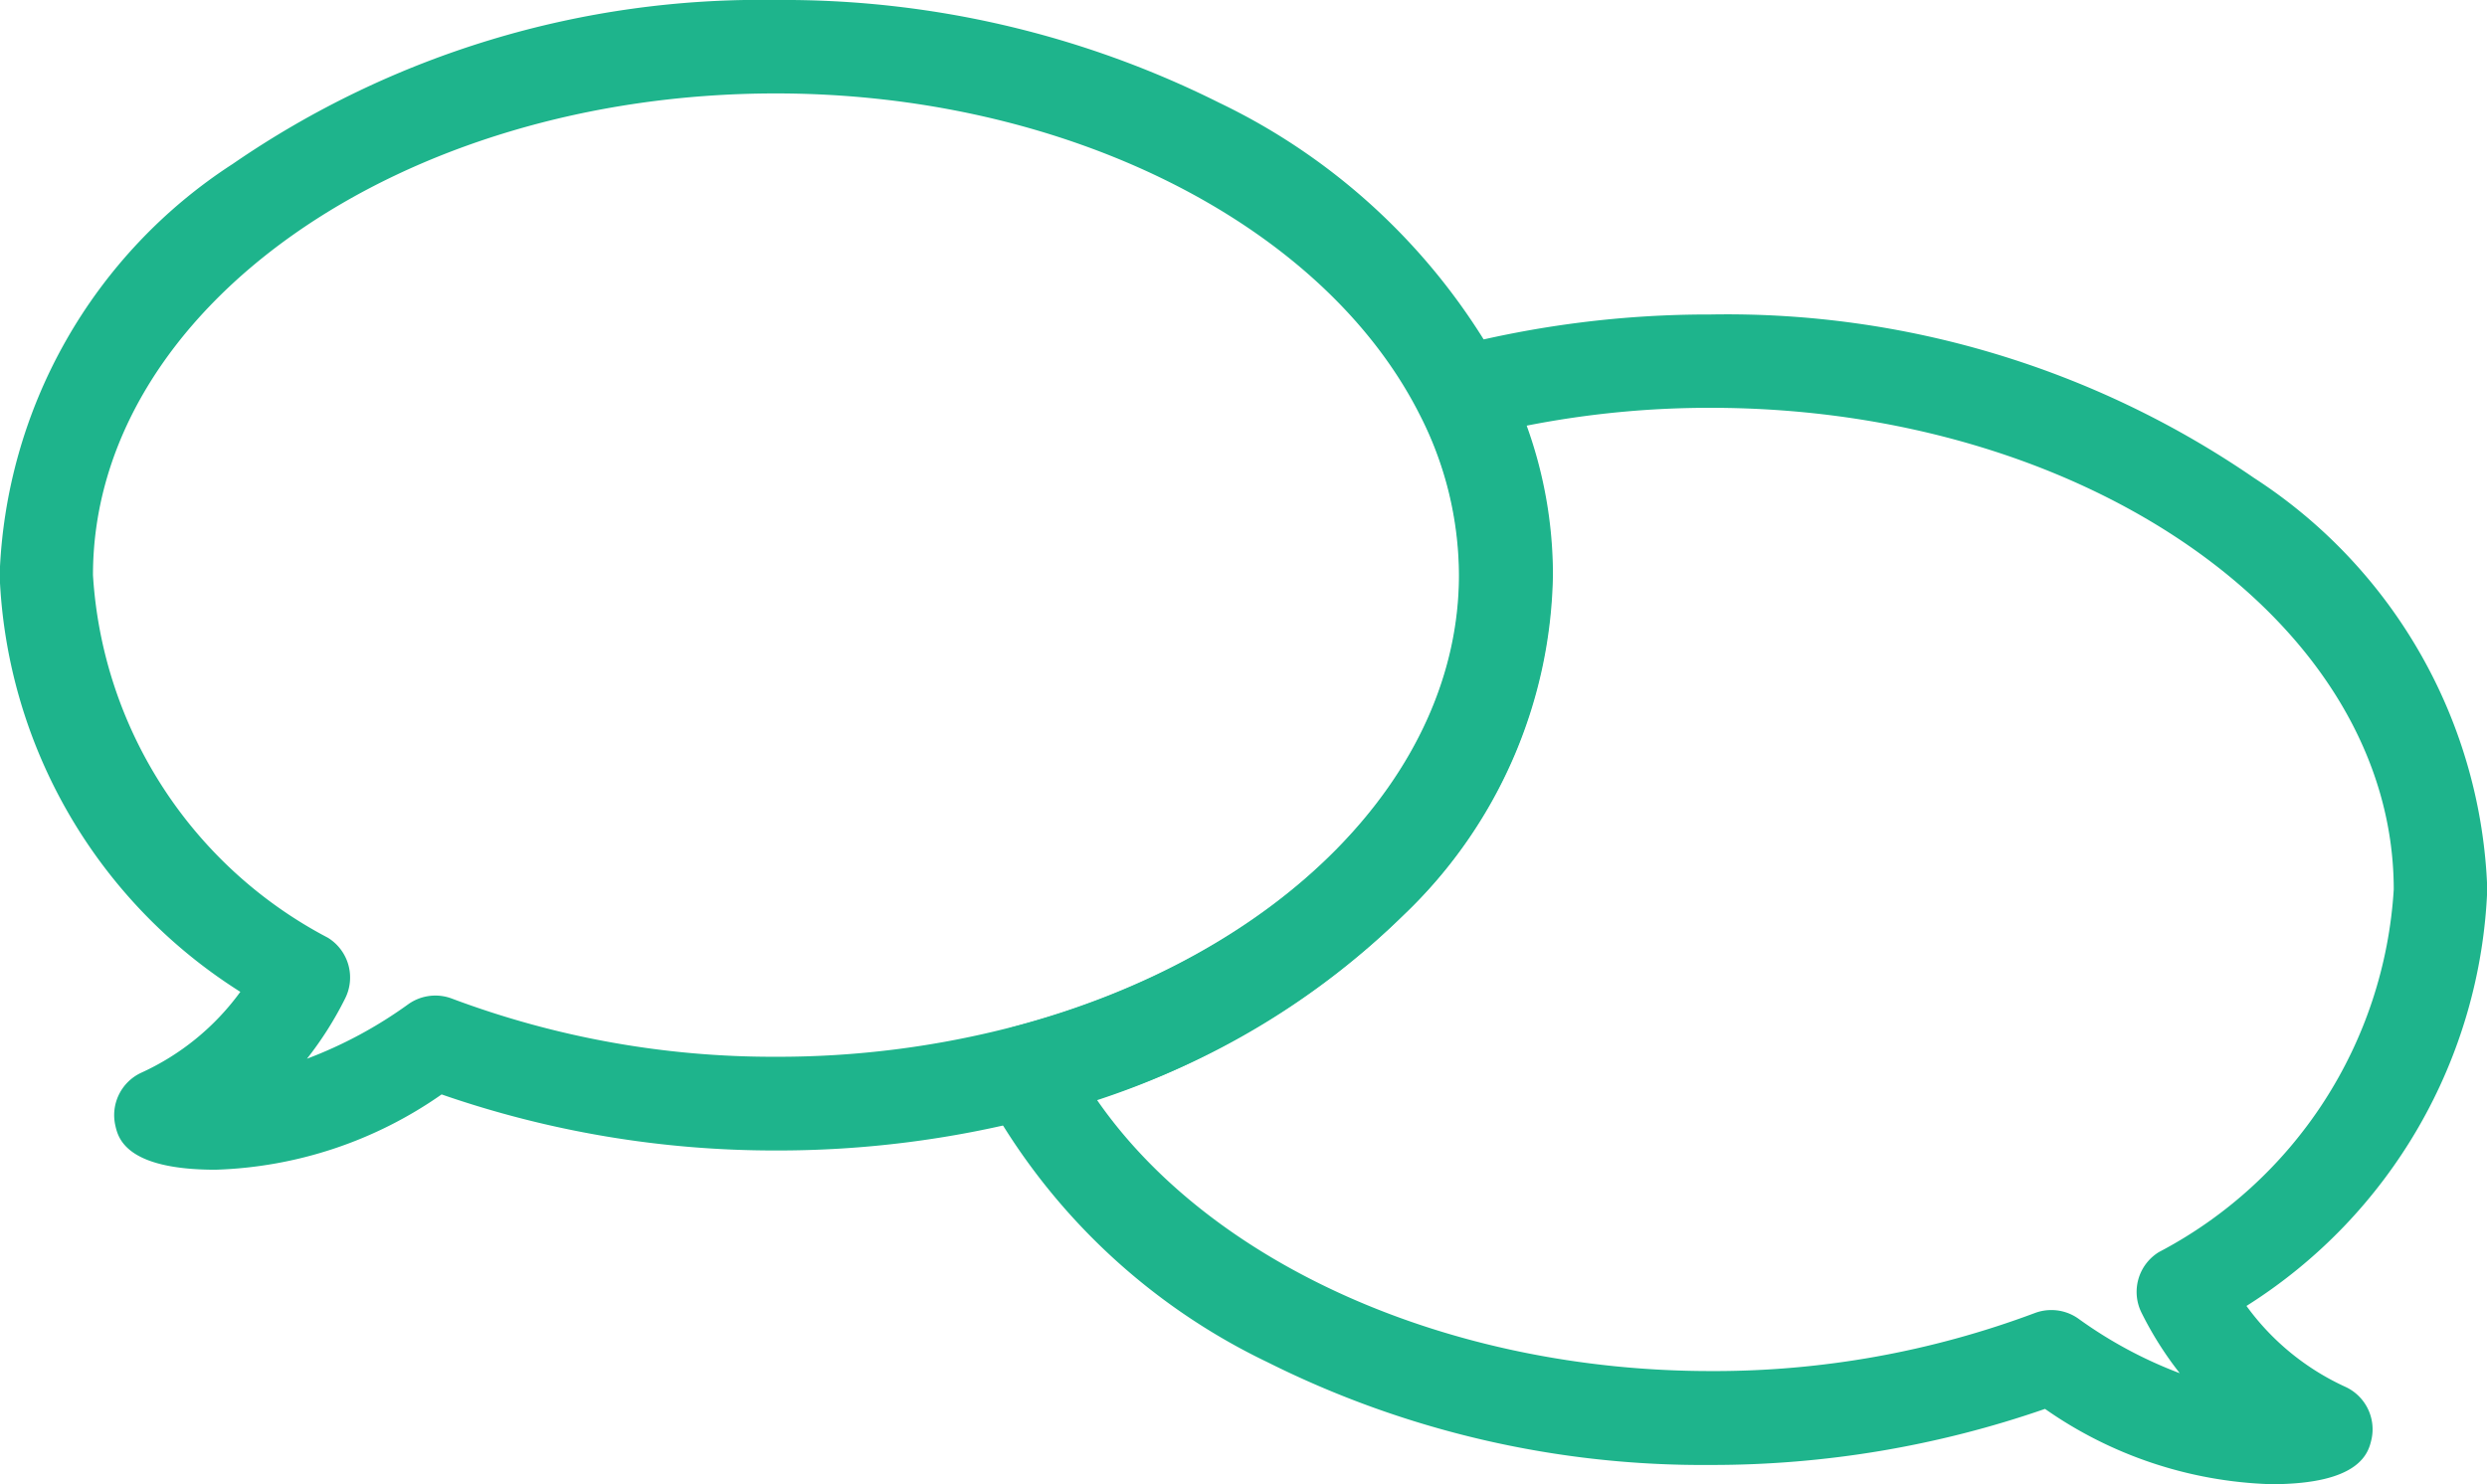 <svg xmlns="http://www.w3.org/2000/svg" width="26.615" height="15.885" viewBox="0 0 26.615 15.885"><g transform="translate(0.5 0.5)"><path d="M343.568,131.81h0a4.454,4.454,0,0,1-2.419-.806,10.87,10.87,0,0,1-3.577.6,10.409,10.409,0,0,1-4.744-1.1,6.792,6.792,0,0,1-3.032-2.88.5.5,0,0,1,.319-.71c2.853-.751,4.769-2.693,4.769-4.833a3.783,3.783,0,0,0-.424-1.726.5.5,0,0,1,.319-.71,10.986,10.986,0,0,1,2.794-.355,9.956,9.956,0,0,1,5.815,1.751,5.469,5.469,0,0,1,2.494,4.4,5.527,5.527,0,0,1-2.577,4.461,2.686,2.686,0,0,0,1.061.867.5.5,0,0,1,.277.56C344.612,131.463,344.536,131.81,343.568,131.81Zm-2.351-1.864a.5.5,0,0,1,.289.092,4.66,4.66,0,0,0,1.085.584,3.729,3.729,0,0,1-.409-.647.5.5,0,0,1,.185-.649,4.707,4.707,0,0,0,2.514-3.882c0-2.843-3.279-5.155-7.309-5.155a10.118,10.118,0,0,0-1.97.191,4.7,4.7,0,0,1,.281,1.6,5.142,5.142,0,0,1-1.59,3.63A8.254,8.254,0,0,1,331,127.692c1.216,1.76,3.766,2.907,6.573,2.907a9.784,9.784,0,0,0,3.467-.621A.5.5,0,0,1,341.216,129.946Z" transform="translate(-319.764 -116.424)" fill="#1EB48C"/><path d="M299.1,106.781a10.408,10.408,0,0,1,4.744,1.1,6.792,6.792,0,0,1,3.032,2.88,4.774,4.774,0,0,1,.532,2.179,5.142,5.142,0,0,1-1.59,3.63,8.51,8.51,0,0,1-3.925,2.17,10.987,10.987,0,0,1-2.794.355,10.867,10.867,0,0,1-3.577-.6,4.454,4.454,0,0,1-2.419.806c-.967,0-1.044-.345-1.073-.475a.5.5,0,0,1,.275-.562,2.69,2.69,0,0,0,1.063-.867,5.526,5.526,0,0,1-2.576-4.461,5.469,5.469,0,0,1,2.494-4.4A9.957,9.957,0,0,1,299.1,106.781Zm0,11.311a9.987,9.987,0,0,0,2.54-.322c2.853-.751,4.769-2.693,4.769-4.833a3.784,3.784,0,0,0-.424-1.726c-1.042-2.051-3.809-3.43-6.885-3.43-4.03,0-7.309,2.313-7.309,5.155a4.706,4.706,0,0,0,2.514,3.882.5.5,0,0,1,.185.649,3.741,3.741,0,0,1-.409.646,4.662,4.662,0,0,0,1.085-.584.5.5,0,0,1,.468-.059A9.781,9.781,0,0,0,299.1,118.092Z" transform="translate(-291.296 -107.281)" fill="#1EB48C"/></g></svg>